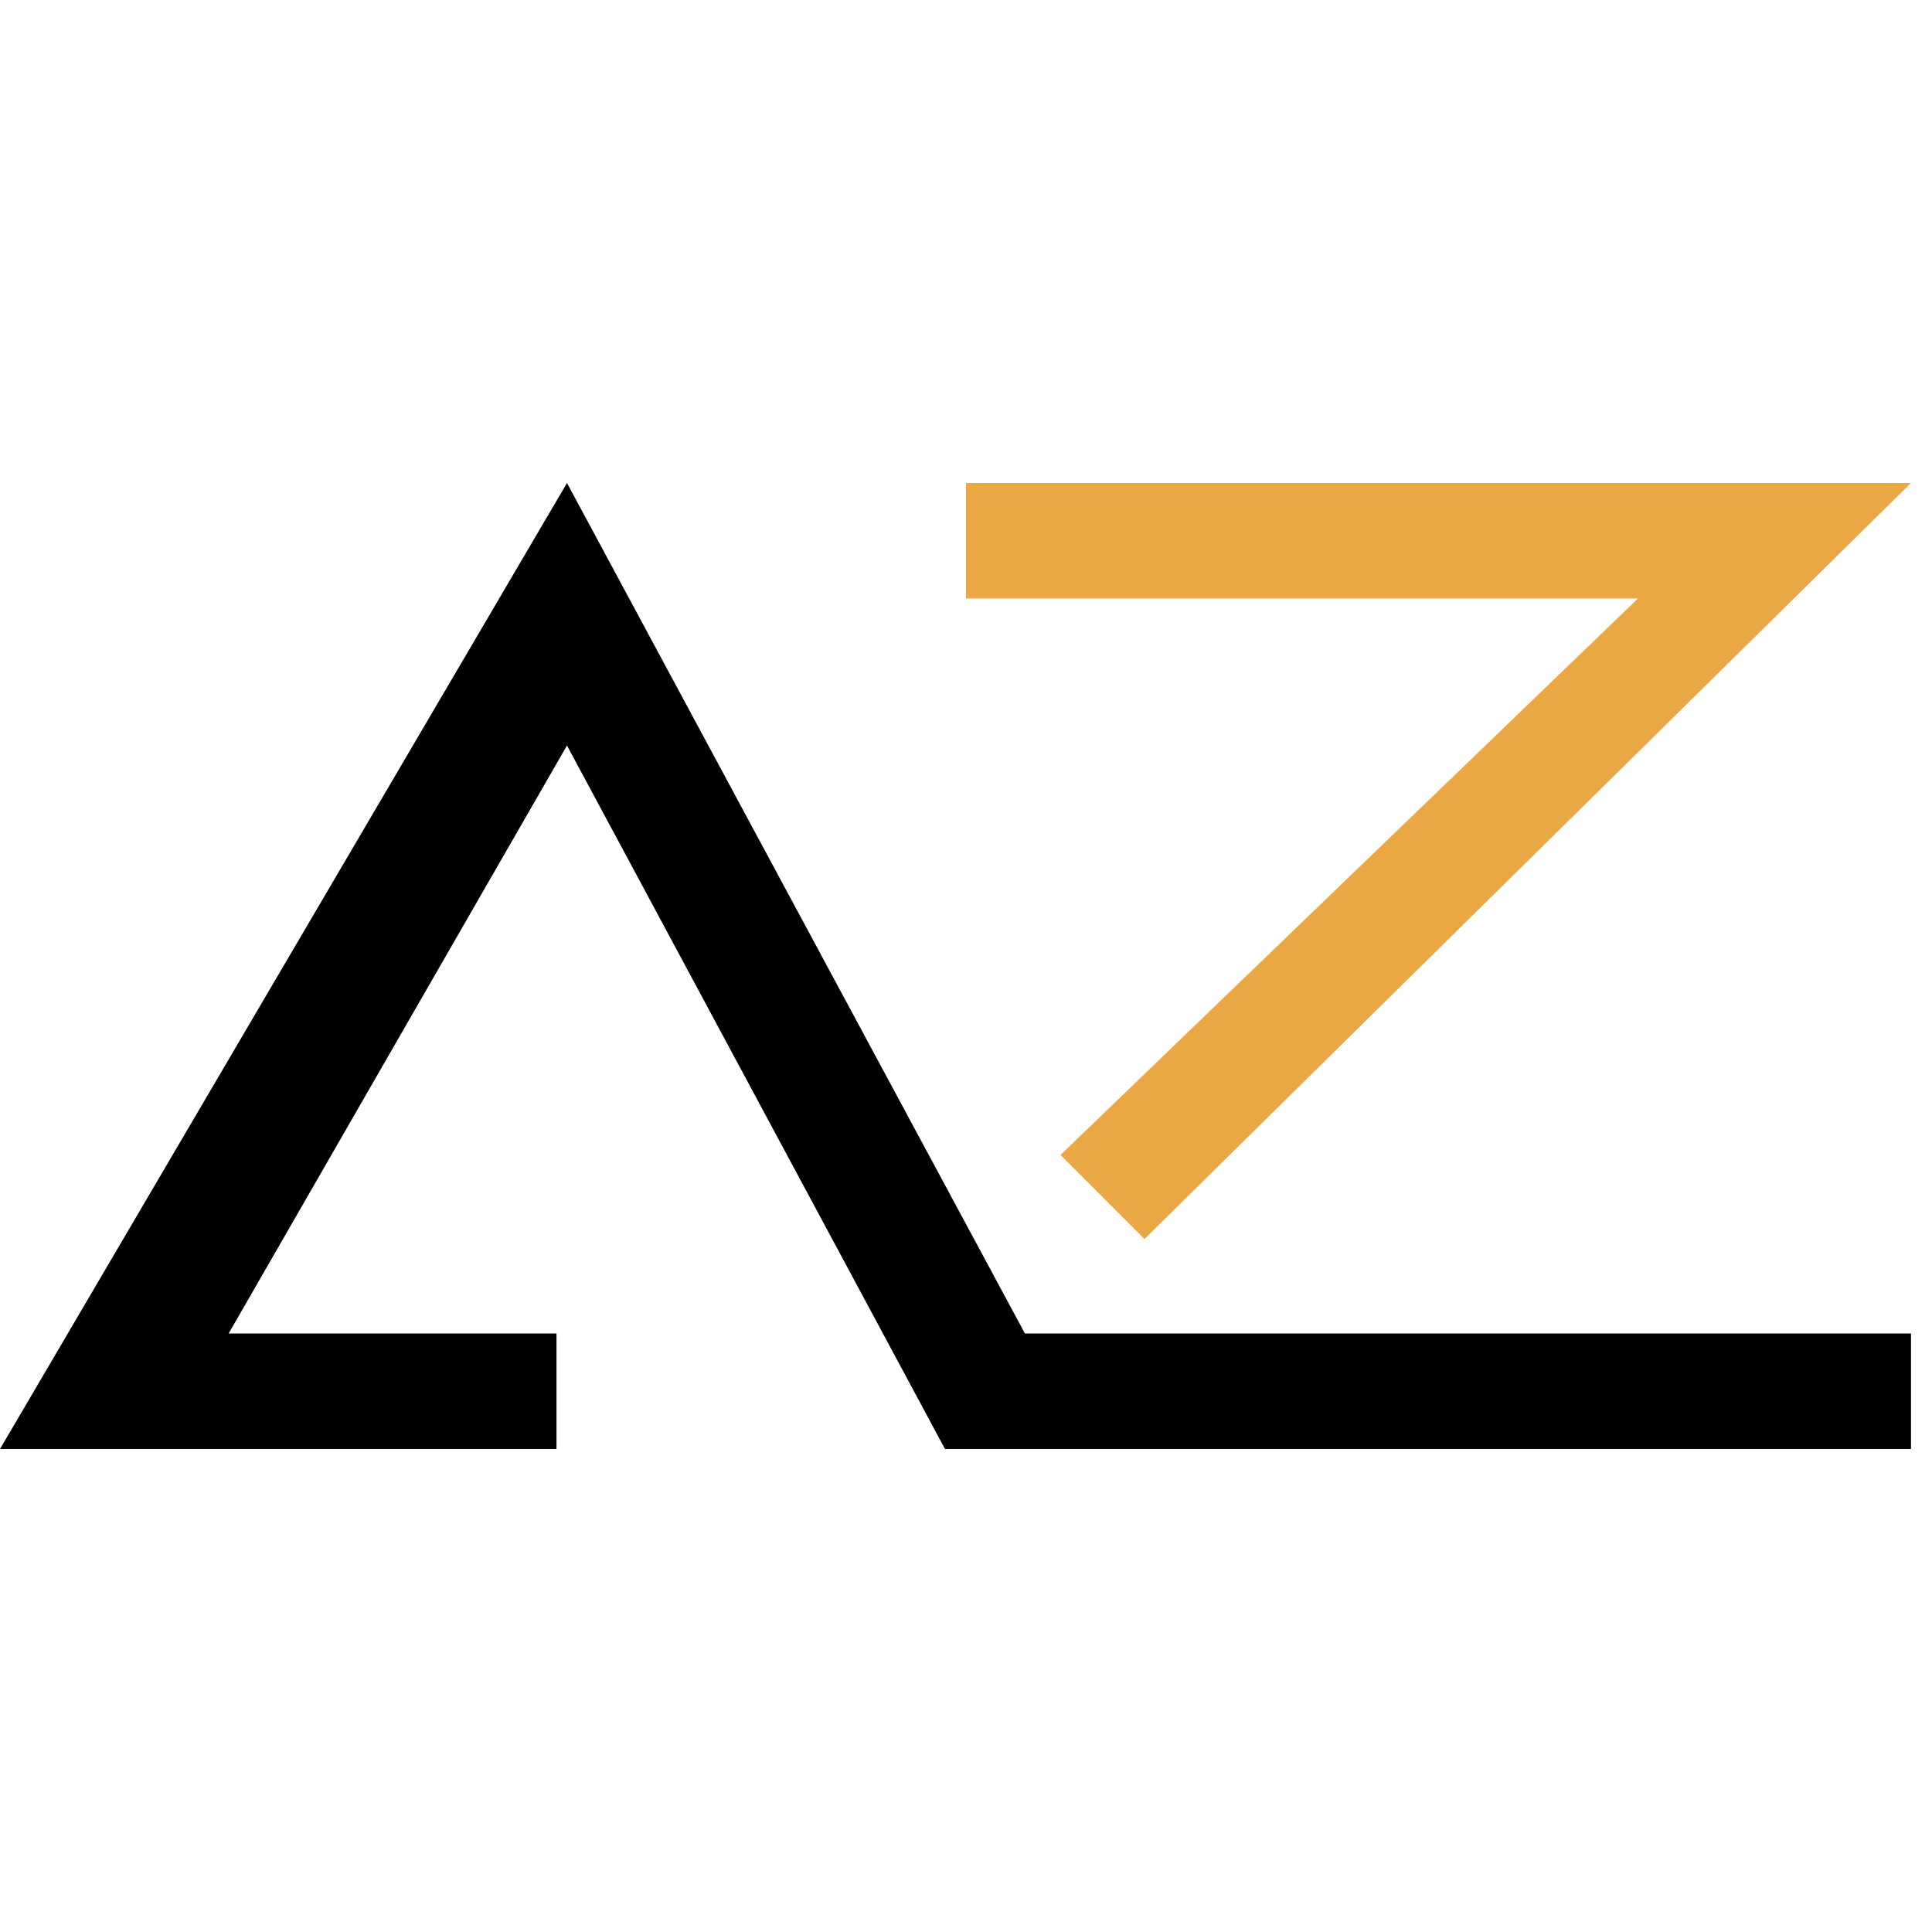 <svg width="32" height="32" viewBox="0 0 32 32" fill="none" xmlns="http://www.w3.org/2000/svg">
<path d="M9.217 24V22.087H3.787L9.391 12.348L15.652 24H31.652V22.087H16.976L9.391 8L0 24H9.217Z" fill="black"/>
<path d="M16 9.913V8H31.652L18.956 20.522L17.565 19.13L27.13 9.913H16Z" fill="#EAA845"/>
</svg>

